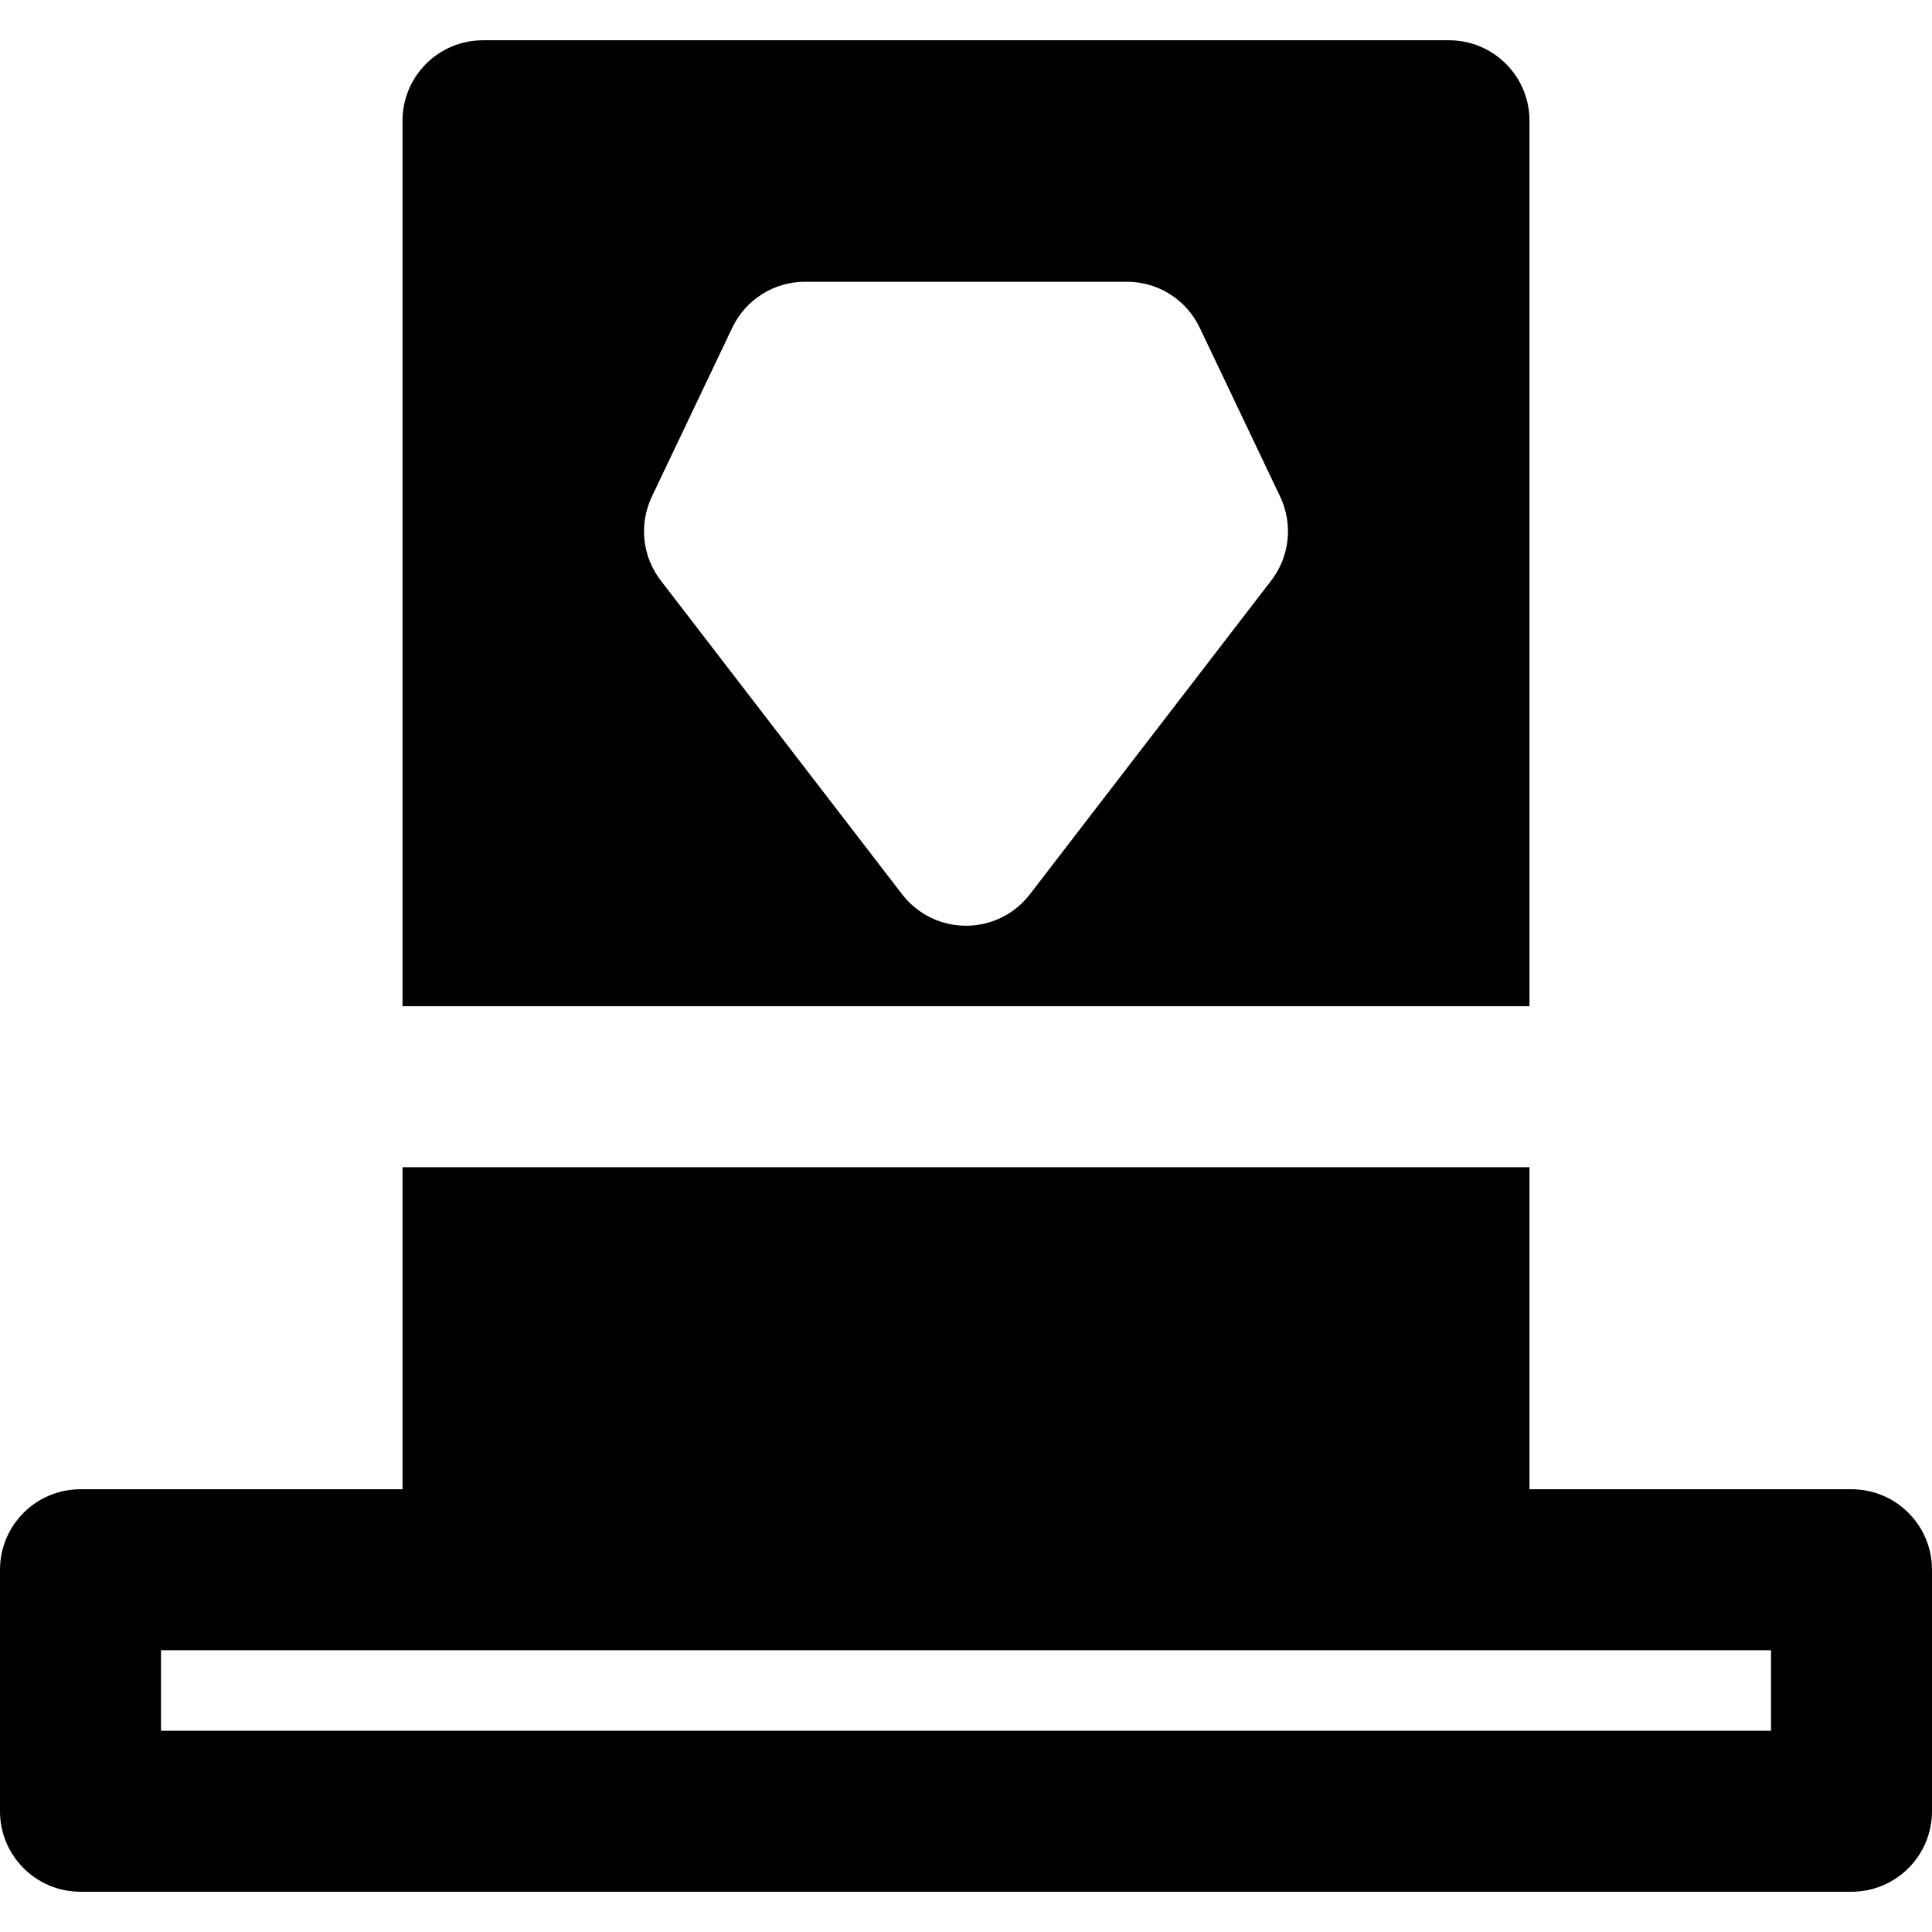<?xml version="1.0" encoding="iso-8859-1"?>
<!-- Uploaded to: SVG Repo, www.svgrepo.com, Generator: SVG Repo Mixer Tools -->
<svg fill="#000000" height="800px" width="800px" version="1.1" id="Layer_1" xmlns="http://www.w3.org/2000/svg" xmlns:xlink="http://www.w3.org/1999/xlink" 
	 viewBox="0 0 512 512" xml:space="preserve">
<g>
	<g>
		<g>
			<path d="M490.667,394.667h-85.333v-85.333H106.667v85.333H21.333C9.536,394.667,0,404.224,0,416v64
				c0,11.776,9.536,21.333,21.333,21.333h469.333c11.797,0,21.333-9.557,21.333-21.333v-64
				C512,404.224,502.464,394.667,490.667,394.667z M469.333,458.667H42.667v-21.333H128h256h85.333V458.667z"/>
			<path d="M405.333,32c0-11.776-9.536-21.333-21.333-21.333H128c-11.797,0-21.333,9.557-21.333,21.333v234.667h298.667V32z
				 M336.917,153.813l-64,83.2c-4.032,5.248-10.283,8.32-16.917,8.32c-6.635,0-12.864-3.072-16.917-8.32l-64-83.2
				c-4.885-6.357-5.781-14.933-2.347-22.187l21.333-44.8c3.541-7.424,11.029-12.16,19.264-12.16h85.333
				c8.235,0,15.723,4.736,19.264,12.16l21.333,44.8C342.699,138.88,341.803,147.456,336.917,153.813z"/>
		</g>
	</g>
</g>
</svg>